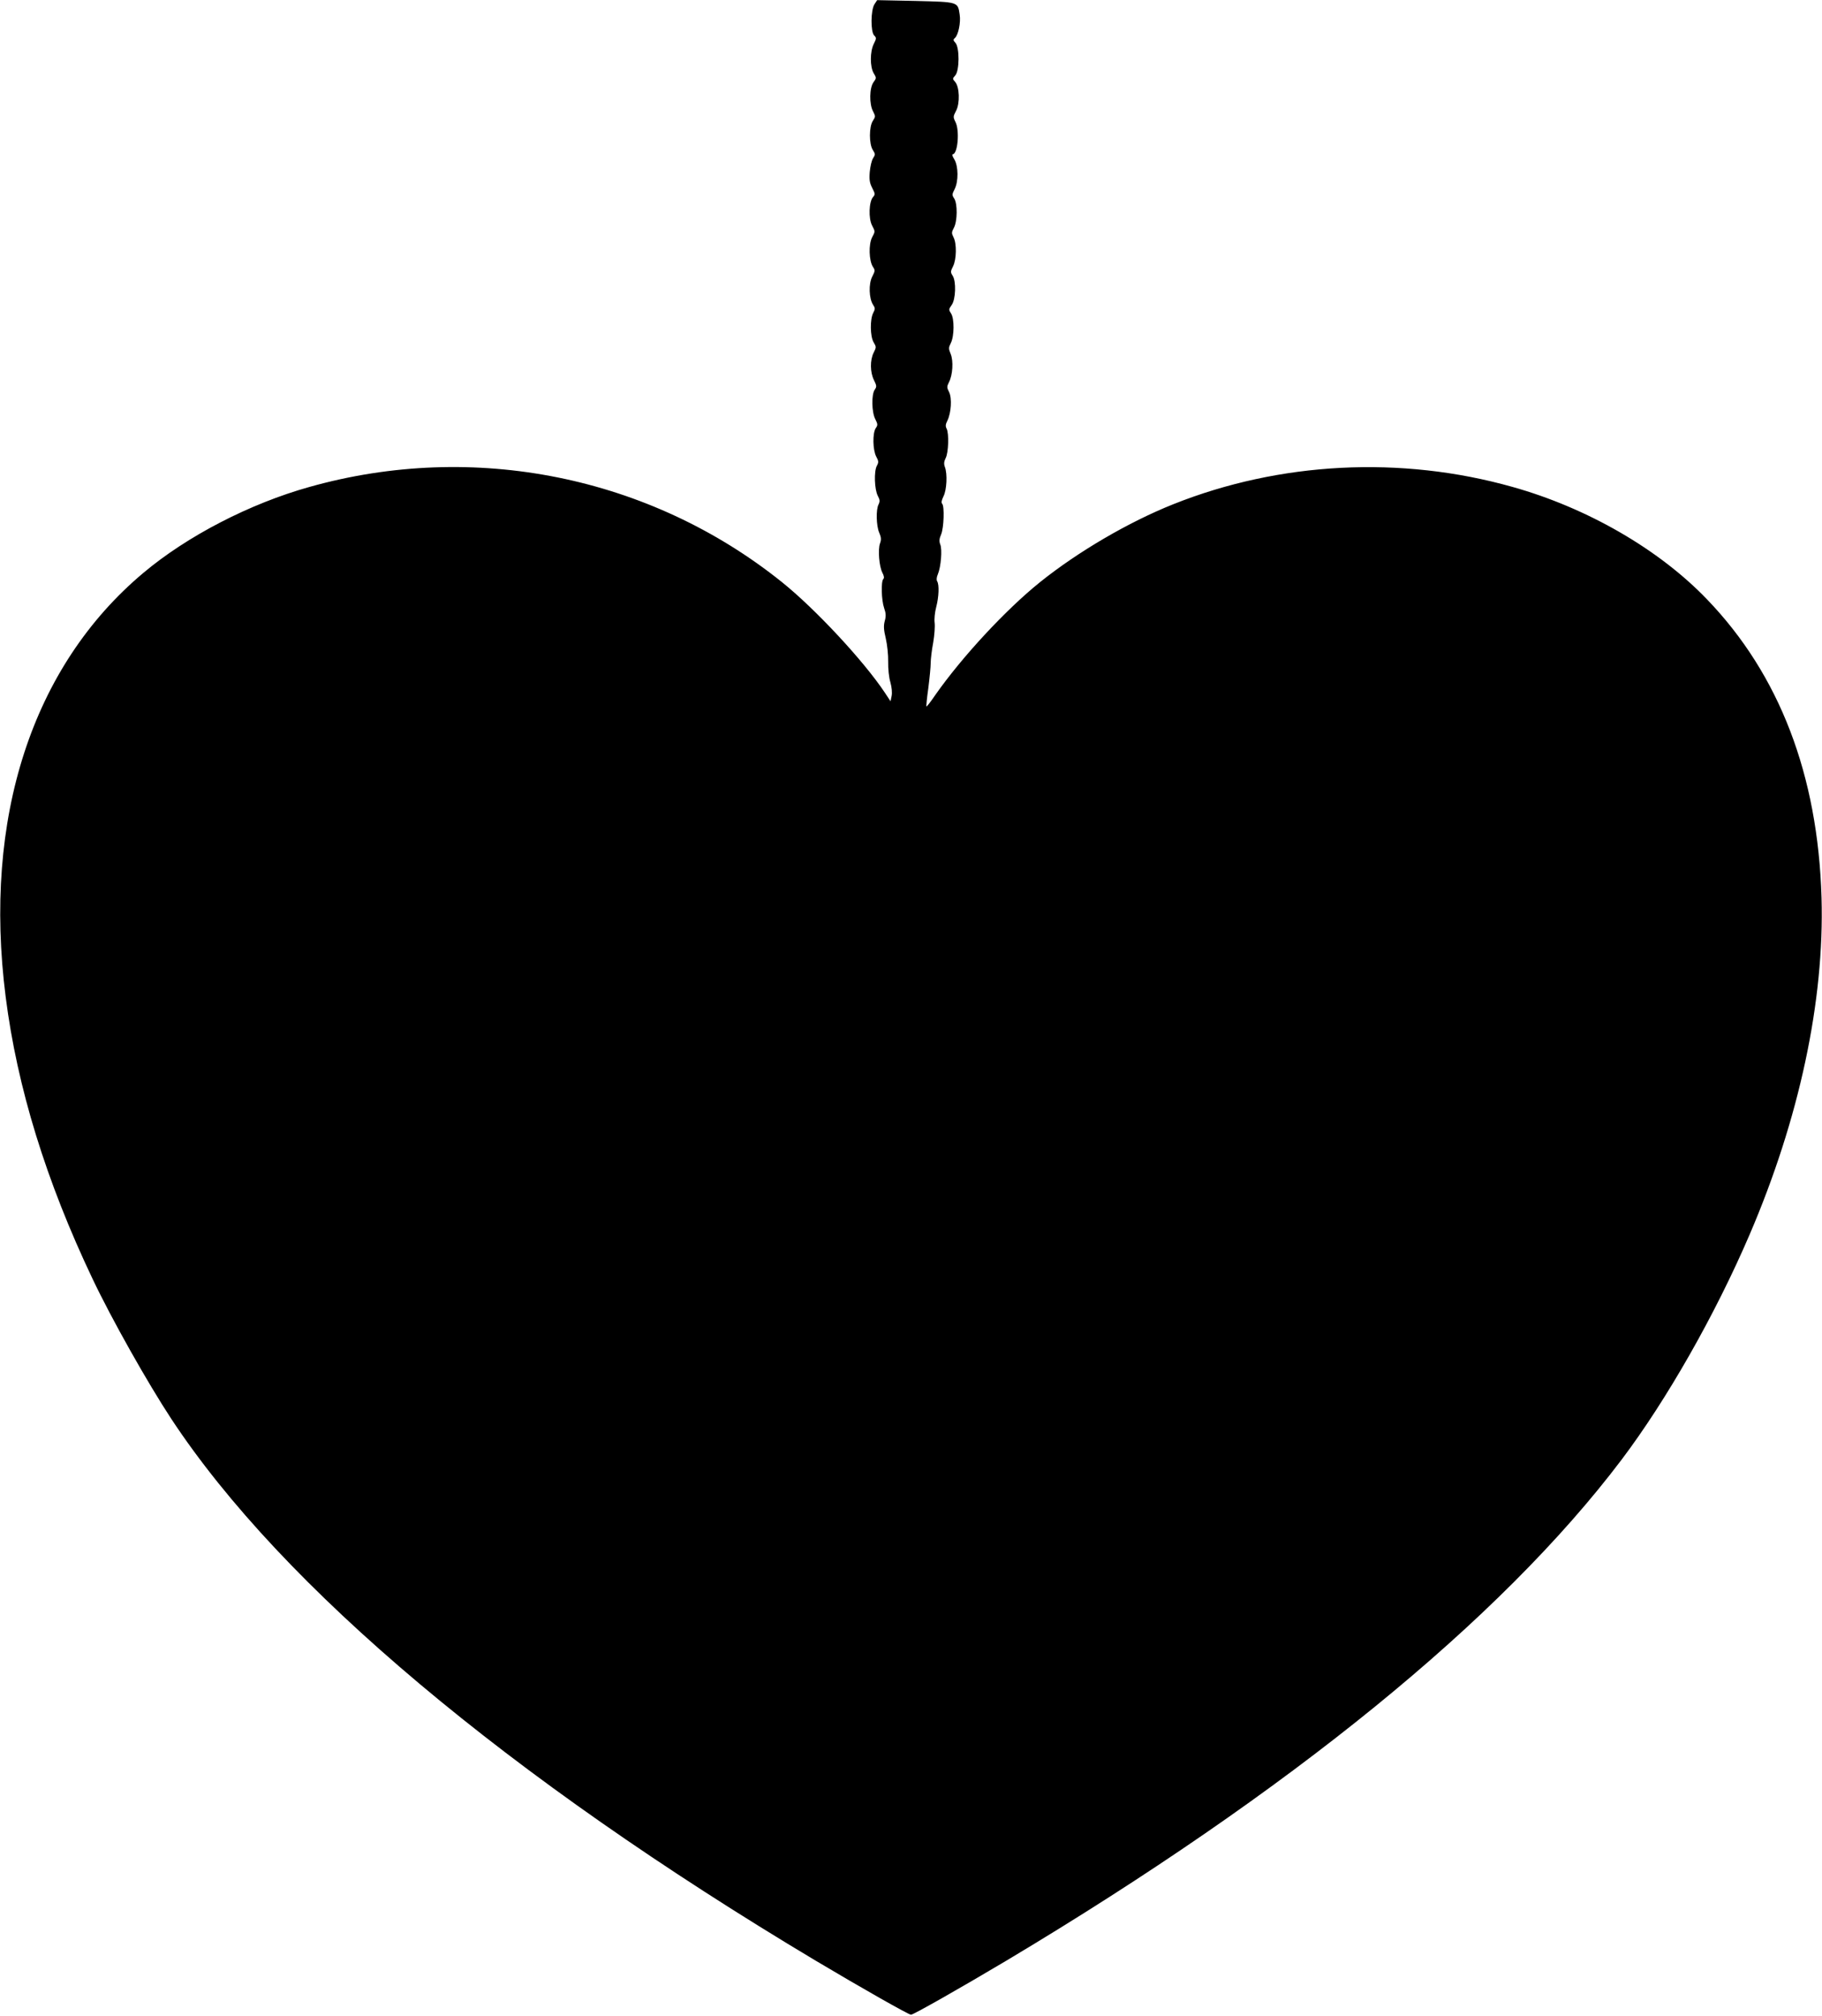  <svg version="1.0" xmlns="http://www.w3.org/2000/svg"
 width="1157pt" height="1280pt" viewBox="0 0 1157 1280"
 preserveAspectRatio="xMidYMid meet"><g transform="translate(0,1280) scale(0.1,-0.1)"
fill="#000000" stroke="none">
<path d="M5553 12773 c-24 -37 -25 -175 -2 -198 15 -15 15 -19 -2 -53 -25 -49
-25 -146 -1 -187 18 -29 18 -31 -1 -57 -26 -35 -28 -139 -3 -185 16 -31 16
-34 -1 -60 -25 -37 -25 -149 0 -186 16 -25 16 -29 1 -52 -9 -14 -18 -53 -21
-88 -4 -49 0 -70 16 -101 19 -37 19 -41 5 -57 -26 -29 -30 -136 -6 -181 20
-38 20 -38 0 -75 -23 -45 -20 -148 5 -187 15 -22 14 -27 -4 -62 -24 -46 -21
-139 5 -179 14 -21 14 -27 1 -52 -21 -40 -20 -150 3 -187 17 -29 17 -31 0 -65
-24 -47 -23 -126 2 -175 17 -35 18 -41 5 -60 -22 -30 -20 -143 3 -187 16 -32
17 -38 3 -58 -21 -32 -19 -137 3 -180 16 -29 16 -37 4 -59 -19 -36 -15 -149 6
-190 14 -26 14 -36 5 -55 -17 -31 -15 -135 4 -179 13 -30 14 -45 5 -69 -14
-40 -5 -146 15 -185 11 -21 13 -34 6 -41 -15 -15 -12 -133 5 -183 12 -34 13
-53 4 -84 -8 -32 -6 -56 7 -111 9 -39 16 -104 15 -147 -1 -44 5 -101 14 -130
9 -33 12 -66 8 -87 l-7 -34 -37 56 c-134 201 -440 530 -653 701 -838 672
-1956 898 -3000 604 -379 -106 -777 -312 -1055 -546 -706 -593 -1019 -1556
-874 -2692 73 -575 257 -1171 552 -1791 121 -255 350 -661 500 -889 704 -1068
2137 -2272 4092 -3440 294 -175 590 -343 605 -343 15 0 311 168 605 343 1803
1077 3140 2166 3907 3181 286 379 594 919 813 1429 316 736 476 1485 457 2140
-23 779 -267 1416 -727 1894 -305 318 -761 581 -1235 714 -709 200 -1479 160
-2155 -110 -283 -113 -603 -300 -845 -494 -219 -176 -495 -474 -665 -716 -29
-43 -55 -76 -57 -74 -2 1 3 54 12 117 8 63 15 134 15 159 0 25 7 83 16 130 8
47 12 103 9 126 -3 23 1 65 10 99 17 65 20 142 6 164 -5 8 -4 26 5 46 19 46
28 155 15 187 -8 21 -7 36 5 64 18 42 22 180 7 195 -7 7 -4 22 8 47 21 40 26
143 9 187 -7 19 -6 34 5 56 18 34 22 157 6 187 -8 15 -7 28 5 51 24 49 30 142
11 181 -15 29 -15 35 -1 63 24 46 29 135 11 179 -14 34 -14 40 1 70 22 44 23
155 1 188 -15 23 -15 26 4 53 26 35 30 151 6 187 -14 21 -13 27 3 59 22 44 24
144 3 184 -13 26 -13 32 2 60 23 42 24 154 2 187 -14 21 -14 26 3 59 25 49 24
146 -2 189 -11 17 -16 32 -11 32 33 0 46 152 18 206 -15 30 -15 34 4 70 26 49
22 153 -6 184 -17 19 -17 21 1 41 27 30 28 177 1 207 -15 16 -15 21 -3 31 21
18 38 98 30 148 -12 82 -7 80 -281 87 l-243 5 -17 -26z"/>
</g>
</svg>

